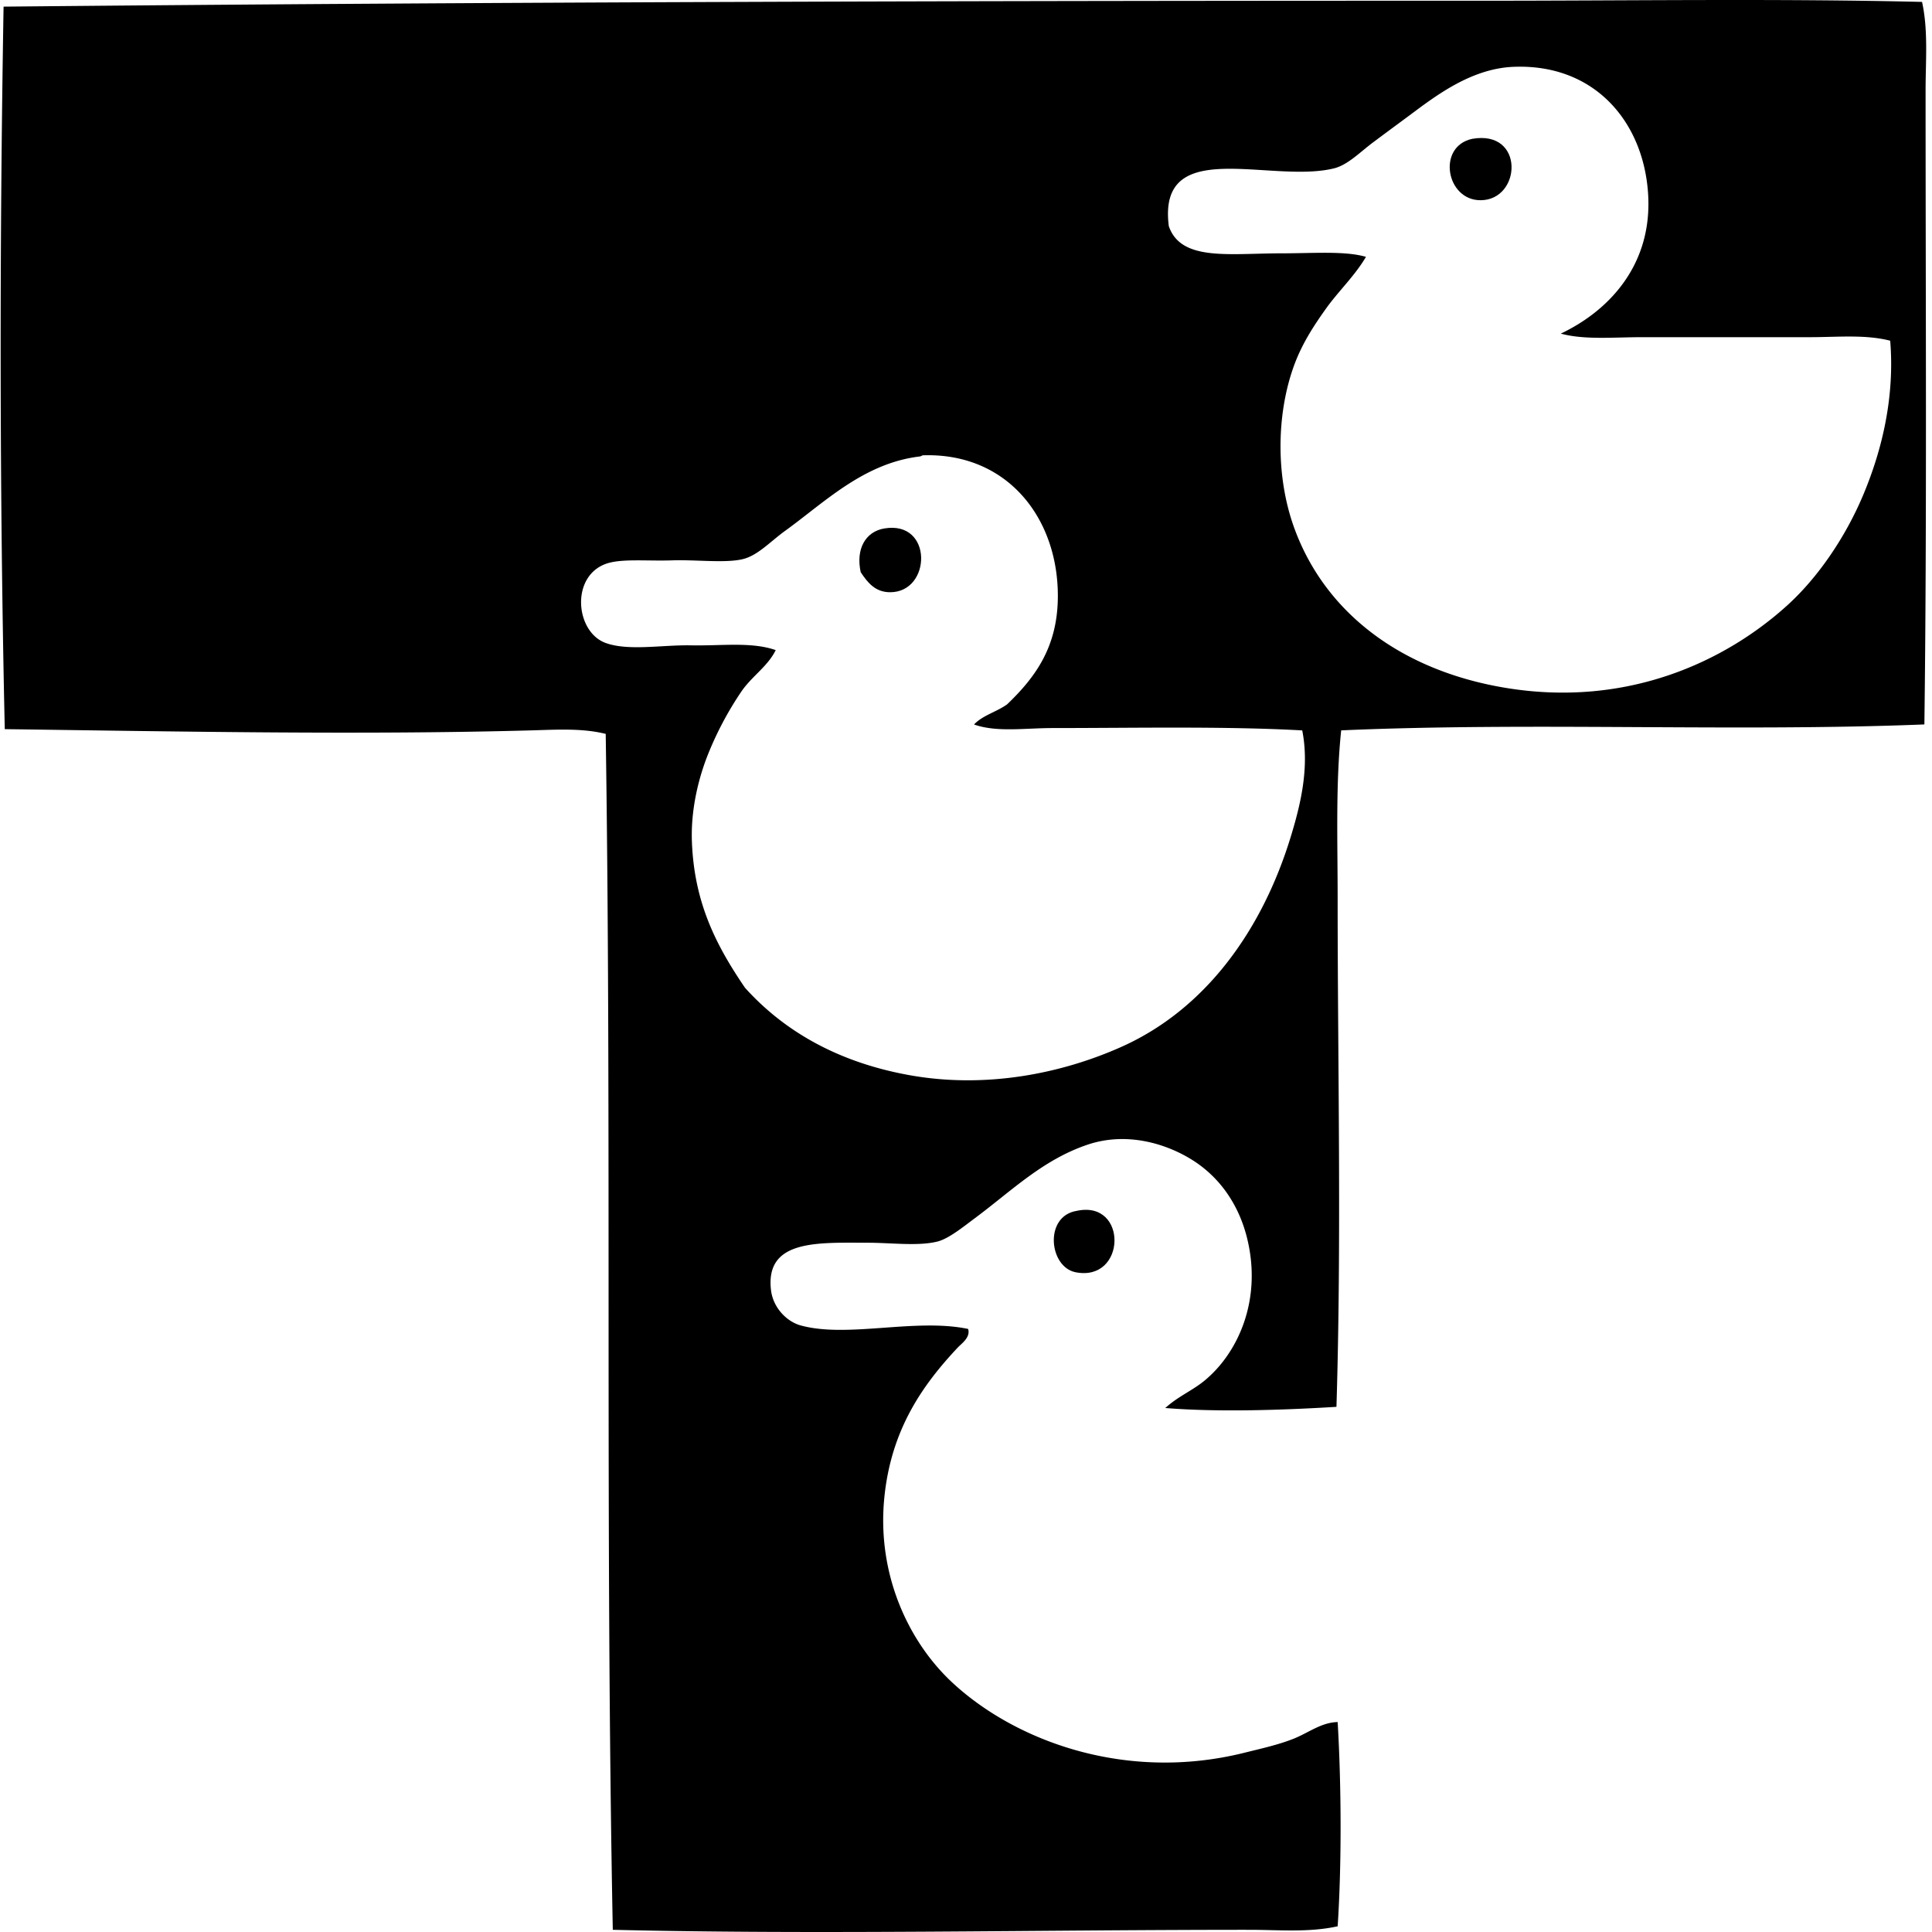 <svg xmlns="http://www.w3.org/2000/svg" width="200" height="200" fill="none" viewBox="0 0 200 200">
  <path fill="#000" fill-rule="evenodd" d="M198.969.197c.65 2.95.367 6.092.367 9.166-.003 21.655.144 44.74-.124 65.63-19.535.785-40.564-.256-60.373.614-.58 5.526-.367 11.462-.367 17.352.003 17.47.412 35.246-.123 52.677-5.499.334-12.234.568-17.72.121 1.324-1.201 2.787-1.792 4.034-2.811 3.452-2.82 6.069-8.369 4.4-14.912-.831-3.247-2.706-6.106-5.622-7.944-2.624-1.653-6.74-2.988-10.877-1.587-4.647 1.573-7.891 4.817-11.611 7.578-1.218.906-2.731 2.147-3.91 2.443-2.001.501-4.799.123-7.21.123-5.145 0-10.626-.366-10.022 4.89.215 1.871 1.671 3.283 3.056 3.665 4.85 1.346 11.861-.776 17.353.369.264.879-.673 1.499-1.099 1.953-3.635 3.878-6.879 8.475-7.577 15.521-.79 7.962 2.53 14.906 6.966 19.065 6.484 6.076 17.967 10.41 30.311 7.333 1.815-.451 3.539-.829 5.132-1.467 1.527-.614 2.832-1.674 4.522-1.71.38 6.513.425 14.635 0 21.141-2.961.662-6.09.366-9.167.366-21.835-.004-44.527.511-65.872 0-.799-40.996-.117-83.09-.733-123.802-2.42-.603-5.05-.438-7.577-.367-17.687.495-37.297.106-54.632-.123C-.051 51.248-.051 25.517.37.687 50.29.207 101.953.07 153.261.076c15.487.002 30.761-.236 45.708.121Zm-28.355 19.921c-.453-7.474-5.522-13.536-13.933-13.2-4.388.177-8.053 3.002-10.752 5.012-1.122.83-2.5 1.847-3.789 2.809-1.321.986-2.619 2.337-4.034 2.687-6.552 1.628-18.324-3.475-17.11 5.989 1.266 3.665 6.224 2.809 11.732 2.809 3.244 0 6.518-.266 8.677.366-1.17 1.987-2.846 3.542-4.155 5.38-1.355 1.903-2.592 3.812-3.42 6.234-1.715 5-1.713 11.268.123 16.375 3.185 8.862 11.124 14.837 21.877 16.623 12.589 2.088 22.774-2.713 29.209-8.555 3.184-2.894 5.998-7.044 7.822-11.367 1.901-4.503 3.306-10.056 2.812-16.009-2.56-.661-5.437-.368-8.31-.366-5.786 0-11.692-.002-17.356 0-3.028 0-5.991.295-8.433-.369 5.075-2.41 9.482-7.188 9.04-14.418Zm-66.362 52.799c2.935-2.81 5.224-5.939 5.256-11.122.05-8.104-5.185-14.933-13.933-14.663-.144.003-.183.099-.366.122-5.829.698-9.885 4.78-13.933 7.698-1.545 1.115-2.836 2.564-4.4 2.933-1.829.433-4.842.037-7.332.124-2.555.087-5.277-.209-6.843.366-3.665 1.344-3.12 7.06 0 8.186 2.354.852 5.872.188 8.8.245 3.194.065 6.282-.386 8.8.493-.82 1.684-2.459 2.692-3.546 4.276a34.363 34.363 0 0 0-3.544 6.721c-1.005 2.592-1.698 5.726-1.586 8.8.229 6.358 2.513 10.778 5.496 15.156 4.091 4.542 9.7 7.726 16.99 9.042 7.964 1.44 15.832-.171 21.997-2.932 8.626-3.86 14.494-11.955 17.477-21.632 1.046-3.393 1.987-7.261 1.222-11.119-8.024-.444-17.44-.243-25.789-.243-2.942-.002-5.81.465-8.186-.368.888-.95 2.358-1.312 3.42-2.084Z" clip-rule="evenodd"/>
  <path fill="#000" fill-rule="evenodd" d="M152.405 14.372c5.471-.96 5.094 6.355.856 6.355-3.567.005-4.533-5.565-.856-6.355ZM91.542 54.706c5.073-.859 4.894 6.602.611 6.602-1.55 0-2.337-.994-3.054-2.077-.524-2.408.5-4.194 2.443-4.526Zm19.921 70.641c5.325-1.149 5.14 7.397-.123 6.355-2.754-.547-3.281-5.808.123-6.355Z" clip-rule="evenodd"/>
</svg>
